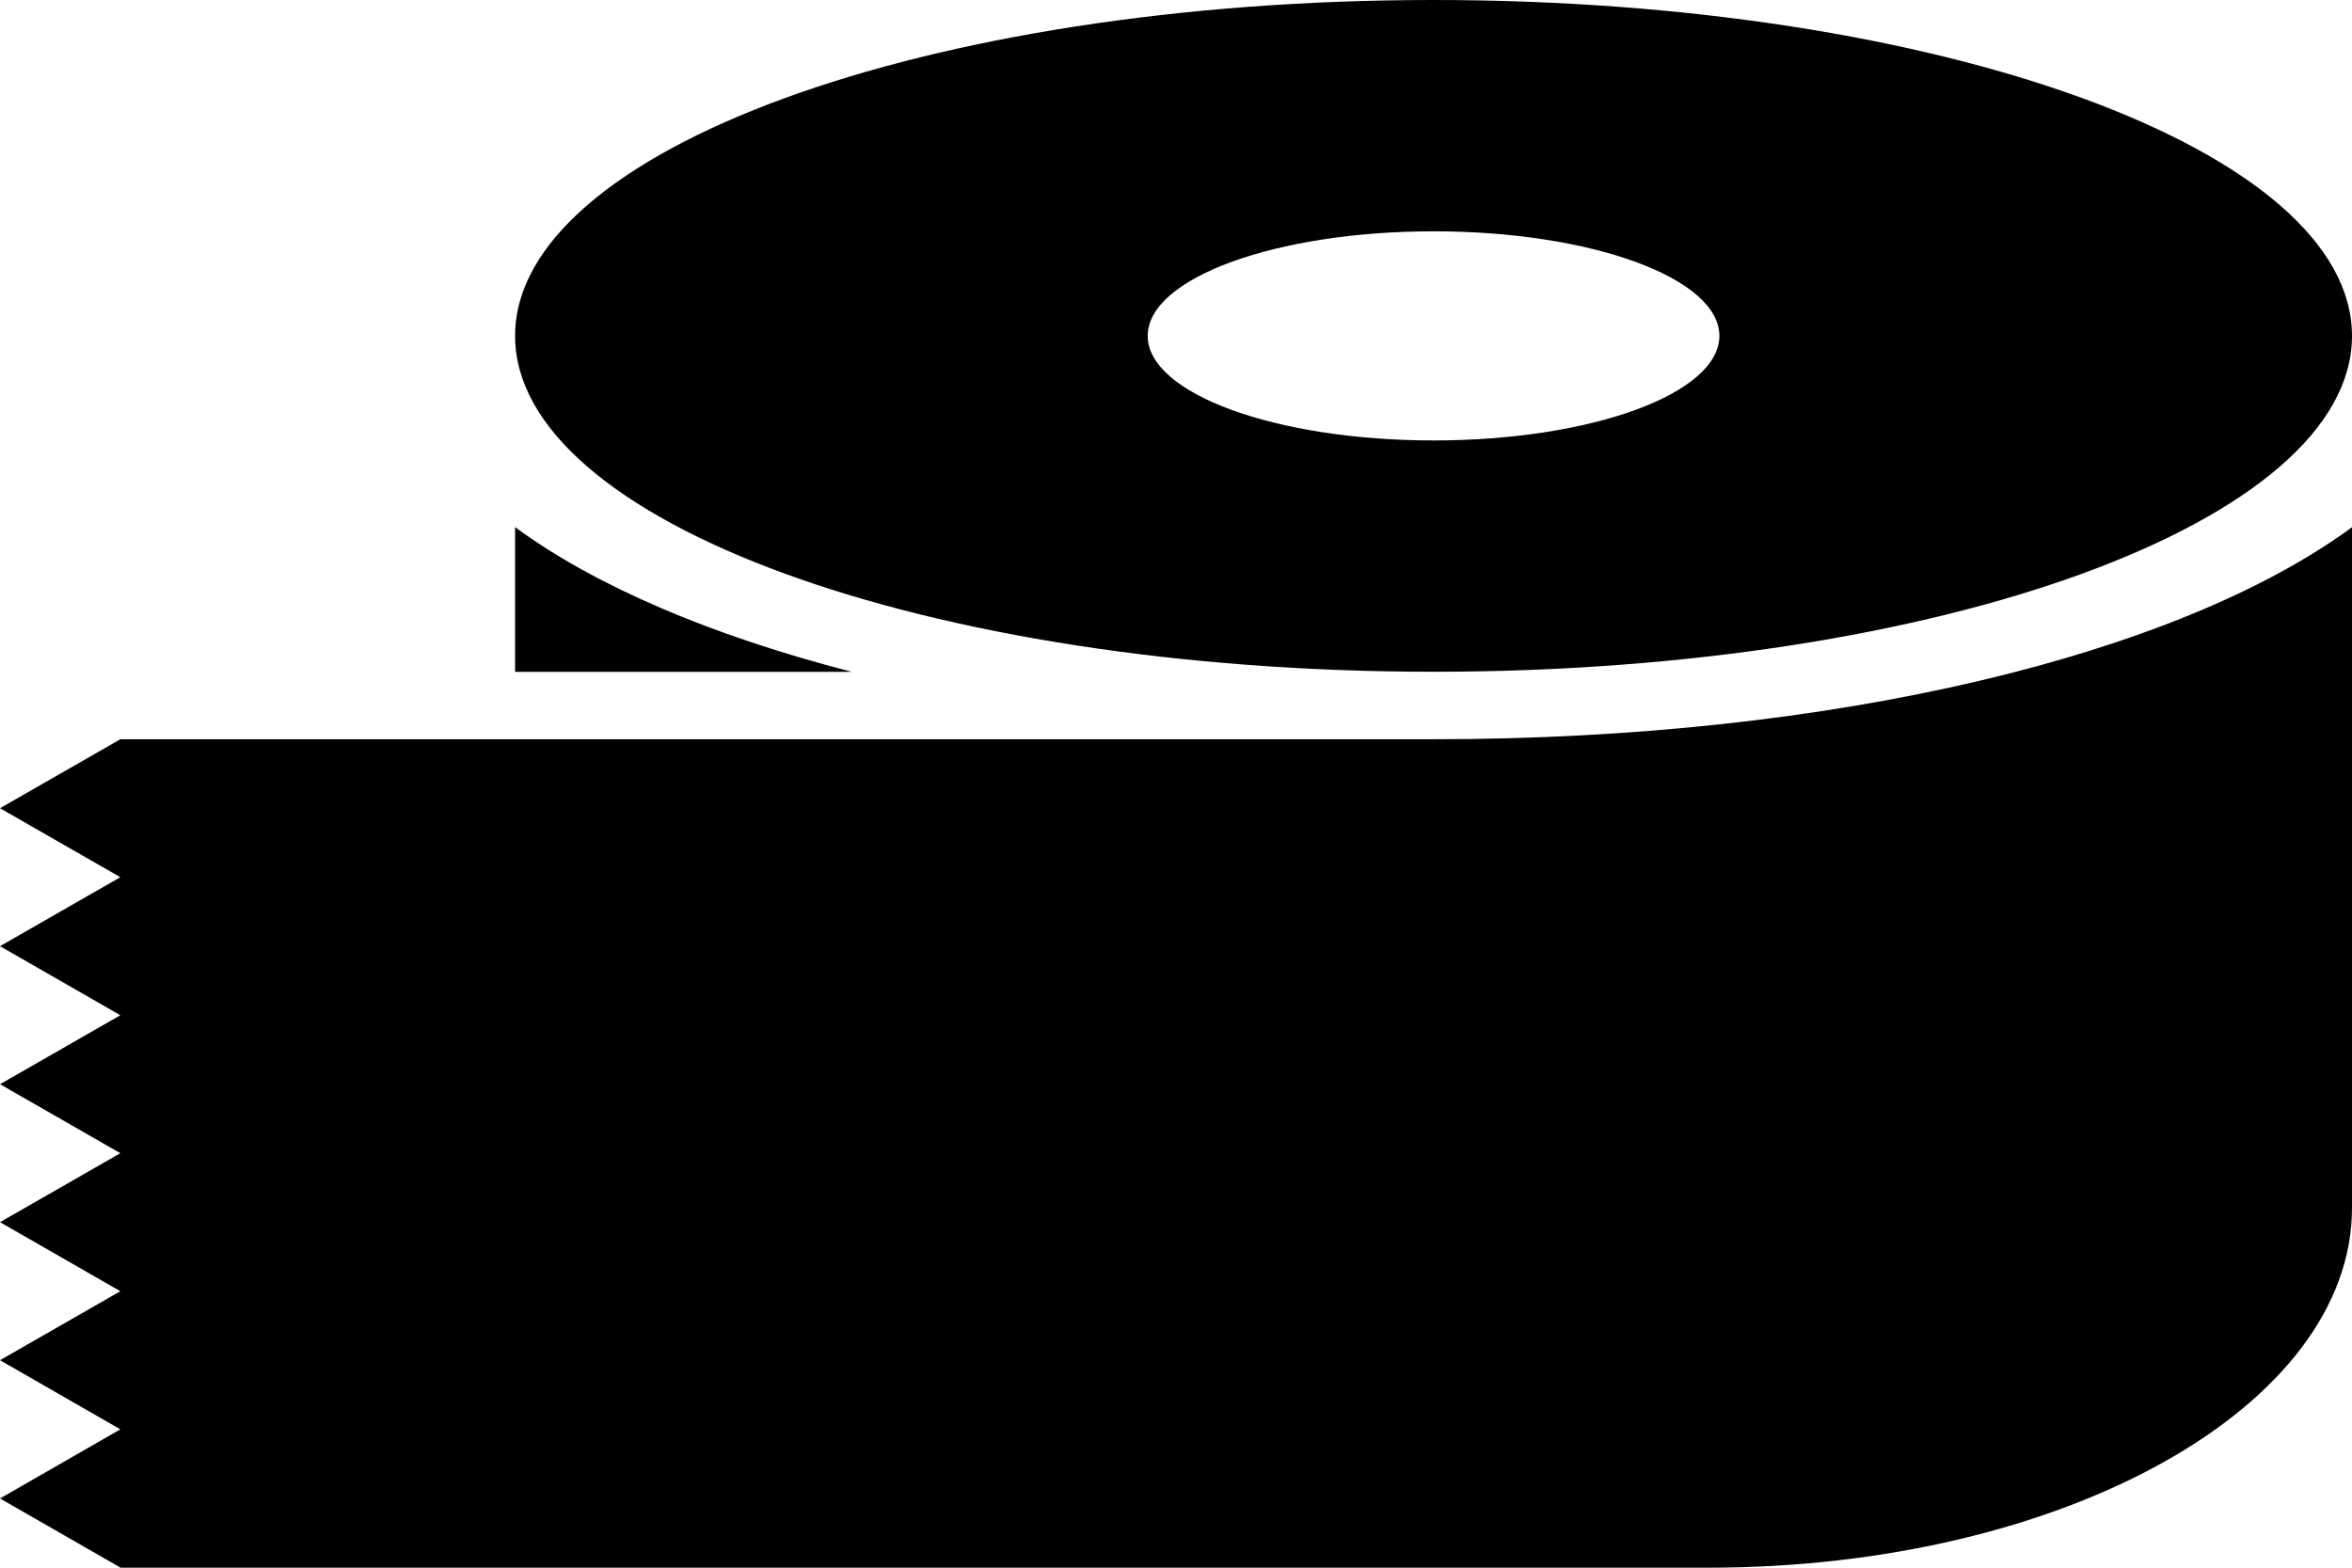 <svg xmlns="http://www.w3.org/2000/svg" fill="none" viewBox="0 0 30 20" height="20" width="30">
  <path fill="black" d="M18.285 0C11.815 0 6.57 1.918 6.57 4.285C6.57 6.652 11.815 8.57 18.285 8.57C24.754 8.57 30 6.652 30 4.285C30 1.918 24.754 0 18.285 0ZM18.285 5.619C16.271 5.619 14.639 5.022 14.639 4.285C14.639 3.548 16.271 2.951 18.285 2.951C20.299 2.951 21.931 3.548 21.931 4.285C21.931 5.022 20.299 5.619 18.285 5.619ZM6.57 8.571V6.725C7.587 7.473 9.065 8.107 10.865 8.571H6.57ZM1.535 19.998L0 19.117L1.535 18.235L0 17.353L1.535 16.473L0 15.592L1.535 14.712L0 13.832L1.535 12.952L0 12.071L1.535 11.191L0 10.311L1.535 9.431H18.285C23.425 9.431 27.794 8.348 30 6.726V15.409C30 17.945 26.321 20 21.785 20H1.535V19.998Z"></path>
</svg>